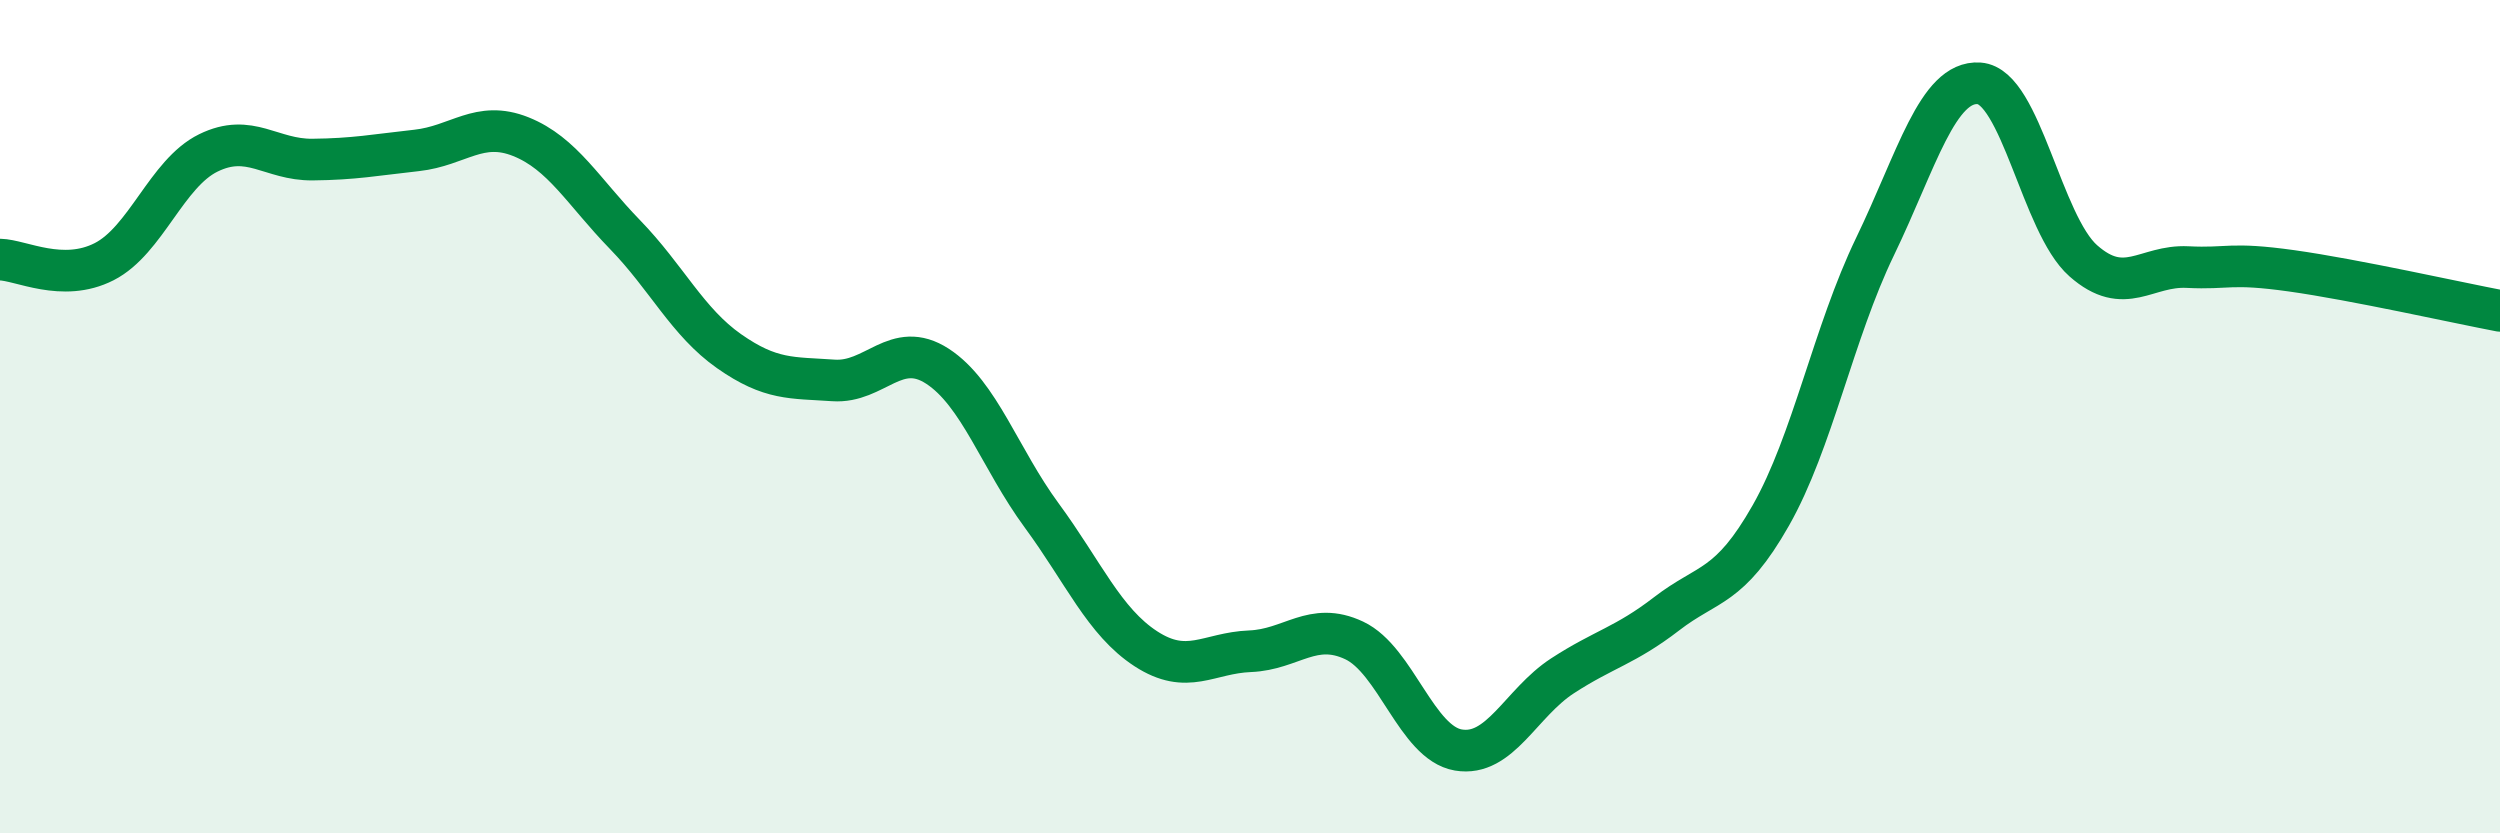 
    <svg width="60" height="20" viewBox="0 0 60 20" xmlns="http://www.w3.org/2000/svg">
      <path
        d="M 0,6.23 C 0.5,6.24 1.5,6.79 2.5,6.28 C 3.5,5.77 4,4.16 5,3.67 C 6,3.18 6.5,3.84 7.5,3.83 C 8.5,3.82 9,3.72 10,3.61 C 11,3.5 11.5,2.88 12.5,3.28 C 13.5,3.68 14,4.6 15,5.63 C 16,6.66 16.5,7.73 17.5,8.43 C 18.5,9.13 19,9.06 20,9.13 C 21,9.2 21.5,8.14 22.5,8.79 C 23.5,9.44 24,11.01 25,12.37 C 26,13.73 26.5,14.92 27.5,15.57 C 28.5,16.22 29,15.67 30,15.63 C 31,15.59 31.5,14.9 32.5,15.37 C 33.5,15.84 34,17.83 35,18 C 36,18.17 36.5,16.87 37.5,16.22 C 38.5,15.57 39,15.5 40,14.73 C 41,13.96 41.5,14.13 42.5,12.37 C 43.5,10.61 44,7.99 45,5.92 C 46,3.85 46.5,1.93 47.5,2 C 48.5,2.07 49,5.38 50,6.26 C 51,7.14 51.5,6.36 52.5,6.41 C 53.5,6.46 53.5,6.29 55,6.5 C 56.5,6.71 59,7.27 60,7.46L60 20L0 20Z"
        fill="#008740"
        opacity="0.1"
        stroke-linecap="round"
        stroke-linejoin="round"
      />
      <path
        d="M 0,6.23 C 0.5,6.24 1.5,6.79 2.5,6.28 C 3.5,5.77 4,4.16 5,3.67 C 6,3.18 6.5,3.84 7.5,3.83 C 8.5,3.82 9,3.72 10,3.61 C 11,3.5 11.5,2.88 12.5,3.28 C 13.5,3.68 14,4.6 15,5.63 C 16,6.66 16.5,7.73 17.5,8.43 C 18.5,9.13 19,9.06 20,9.13 C 21,9.2 21.5,8.14 22.5,8.79 C 23.5,9.44 24,11.01 25,12.37 C 26,13.73 26.5,14.92 27.5,15.57 C 28.5,16.22 29,15.67 30,15.63 C 31,15.59 31.5,14.9 32.5,15.37 C 33.5,15.84 34,17.83 35,18 C 36,18.17 36.5,16.87 37.5,16.22 C 38.5,15.57 39,15.5 40,14.73 C 41,13.96 41.5,14.13 42.5,12.37 C 43.5,10.61 44,7.99 45,5.92 C 46,3.85 46.5,1.93 47.5,2 C 48.5,2.07 49,5.38 50,6.26 C 51,7.14 51.5,6.36 52.5,6.41 C 53.5,6.46 53.5,6.29 55,6.5 C 56.5,6.71 59,7.27 60,7.46"
        stroke="#008740"
        stroke-width="1"
        fill="none"
        stroke-linecap="round"
        stroke-linejoin="round"
      />
    </svg>
  